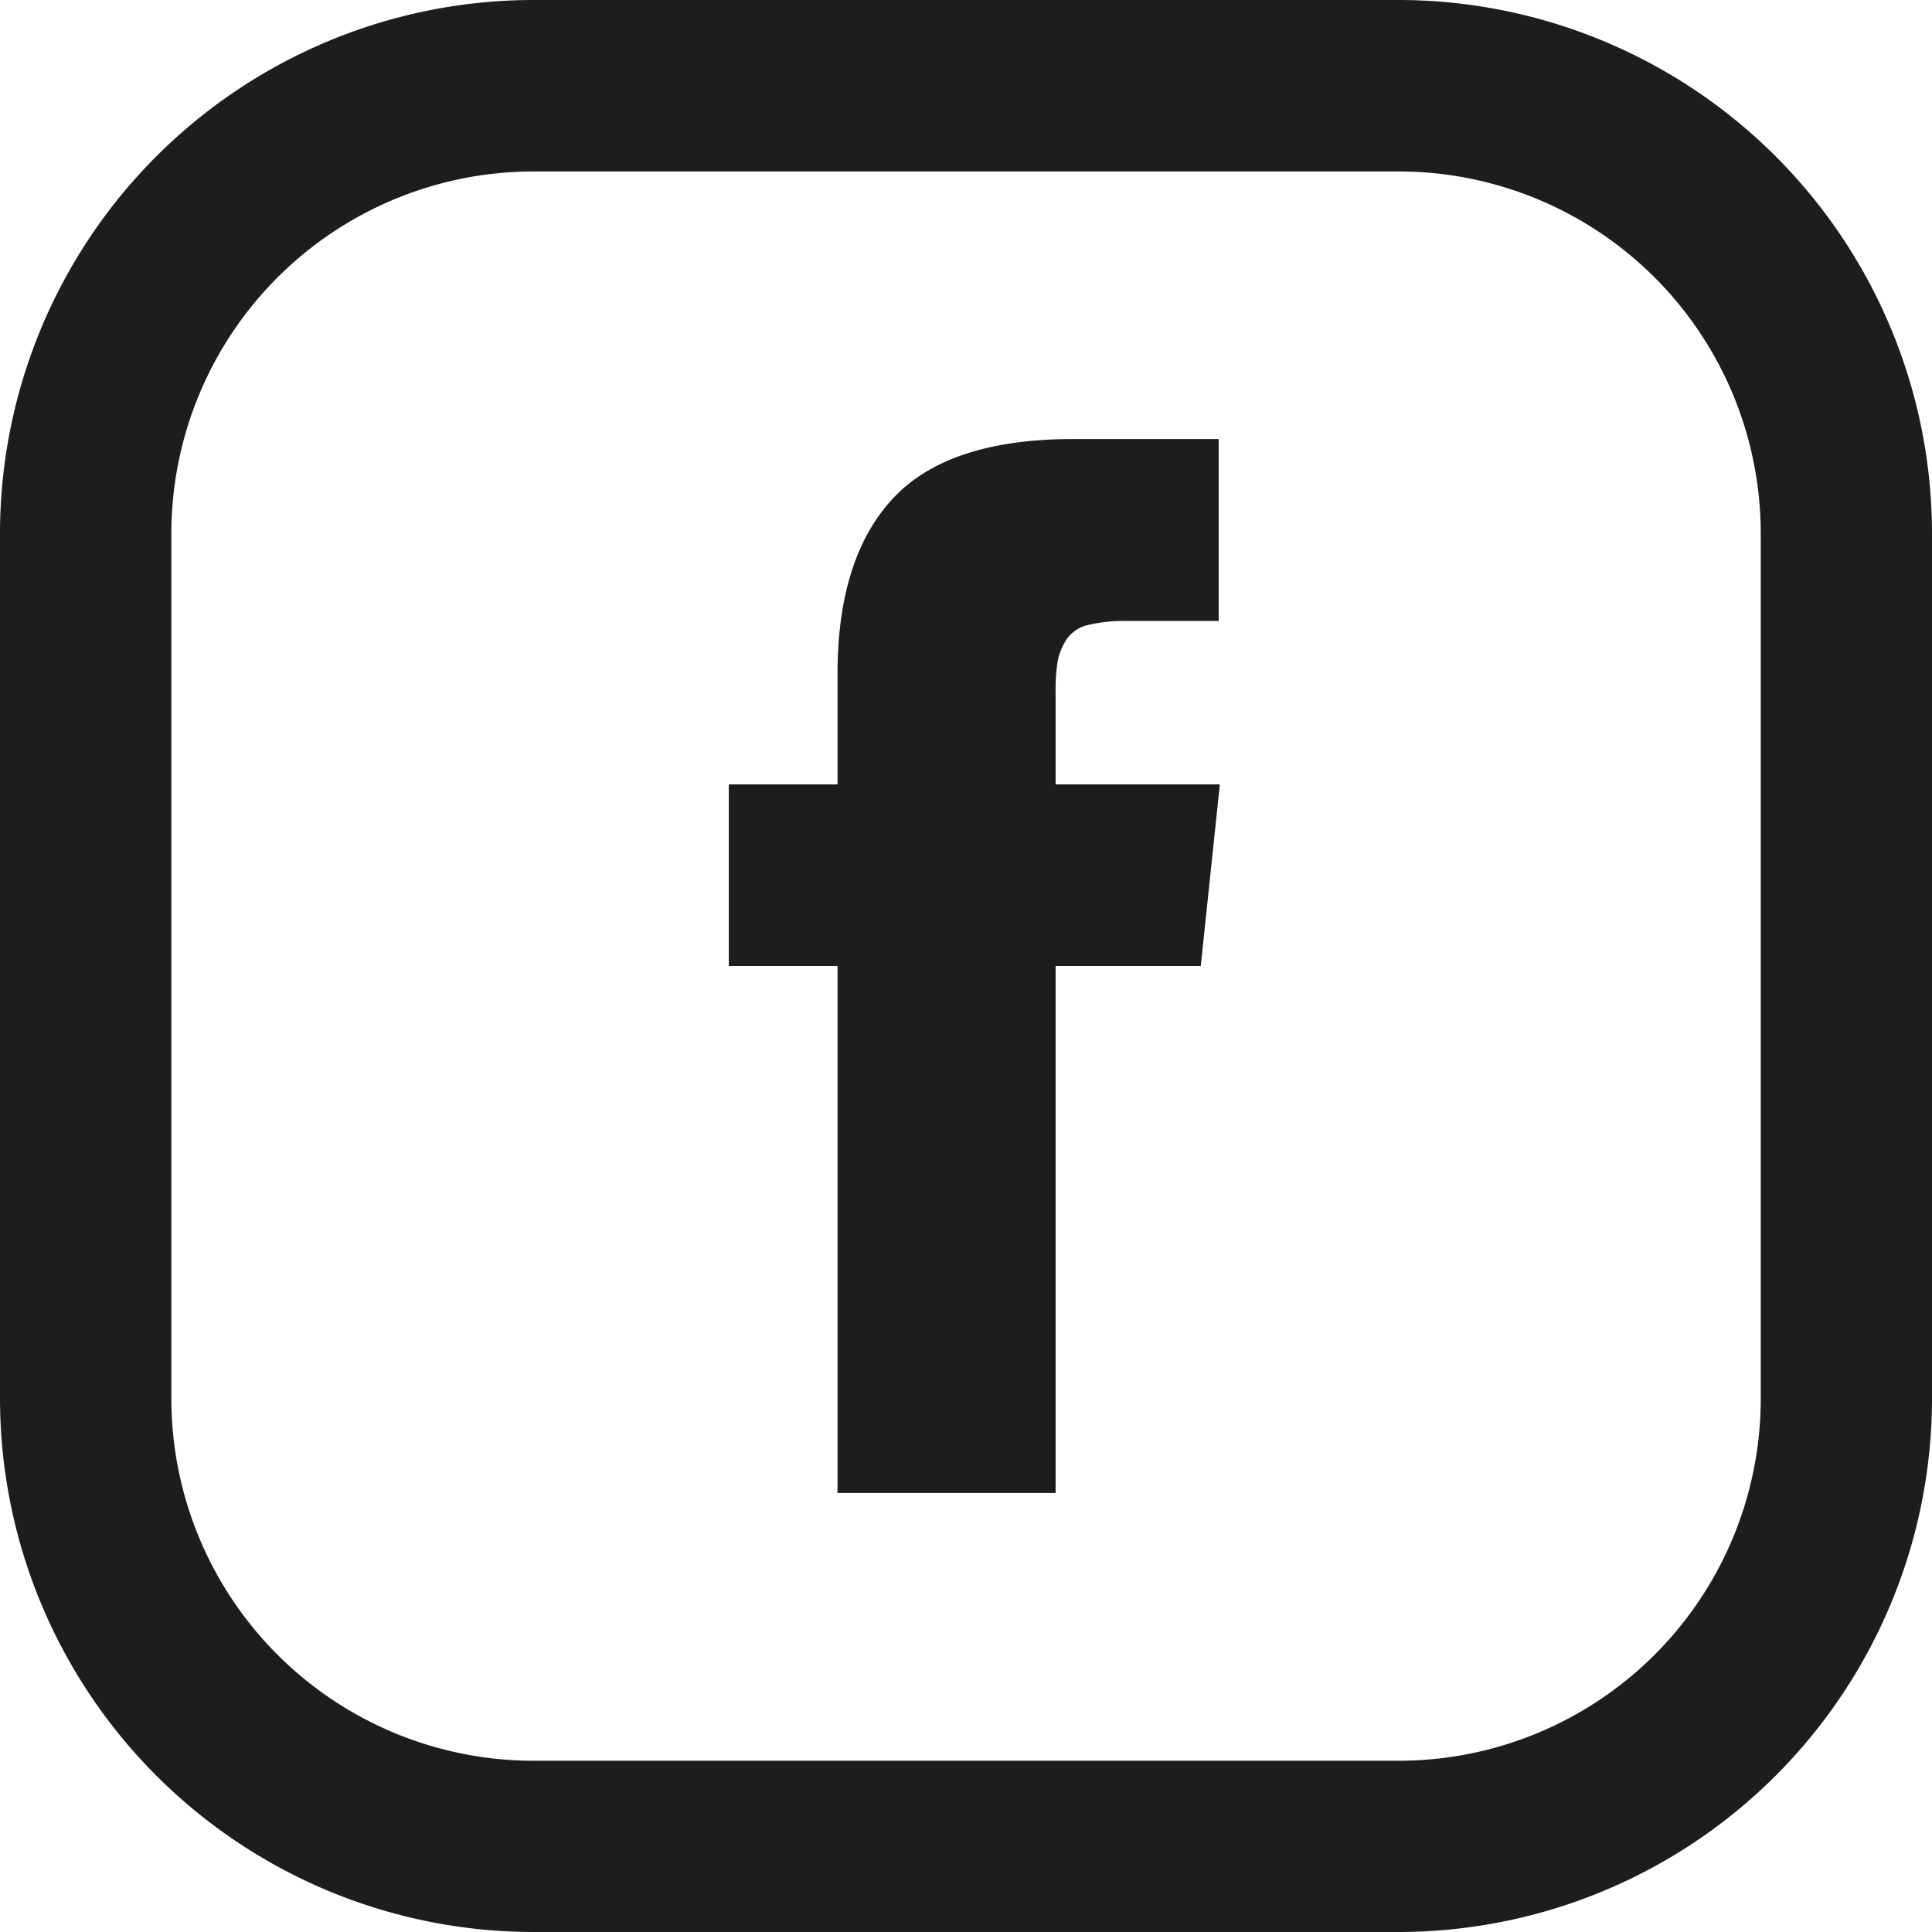 <svg xmlns="http://www.w3.org/2000/svg" data-name="Lager 1" viewBox="0 0 184.34 184.35"><defs><clipPath id="a"><path fill="none" d="M0 0h184.34v184.35H0z"/></clipPath></defs><g clip-path="url(#a)"><path fill="#1d1d1b" d="M133.47 0h-82.6A50.93 50.93 0 000 50.87v82.6a50.93 50.93 0 0050.87 50.87h82.6a50.93 50.93 0 0050.87-50.87v-82.6A50.93 50.93 0 00133.47 0M168 133.47A34.55 34.55 0 01133.47 168h-82.6a34.56 34.56 0 01-34.52-34.52V50.87a34.56 34.56 0 0134.52-34.51h82.6A34.55 34.55 0 01168 50.87z"/></g><path fill="#1d1d1b" d="M100.72 74.84v-8.66a18.15 18.15 0 01.18-3 5.89 5.89 0 01.82-2.11 3.4 3.4 0 012.07-1.43 14.64 14.64 0 013.82-.39h8.67V41.89h-13.85q-12 0-17.27 5.71t-5.25 16.81v10.43H69.54v17.33h10.37v50.28h20.81V92.17h13.85l1.82-17.33z"/></svg>